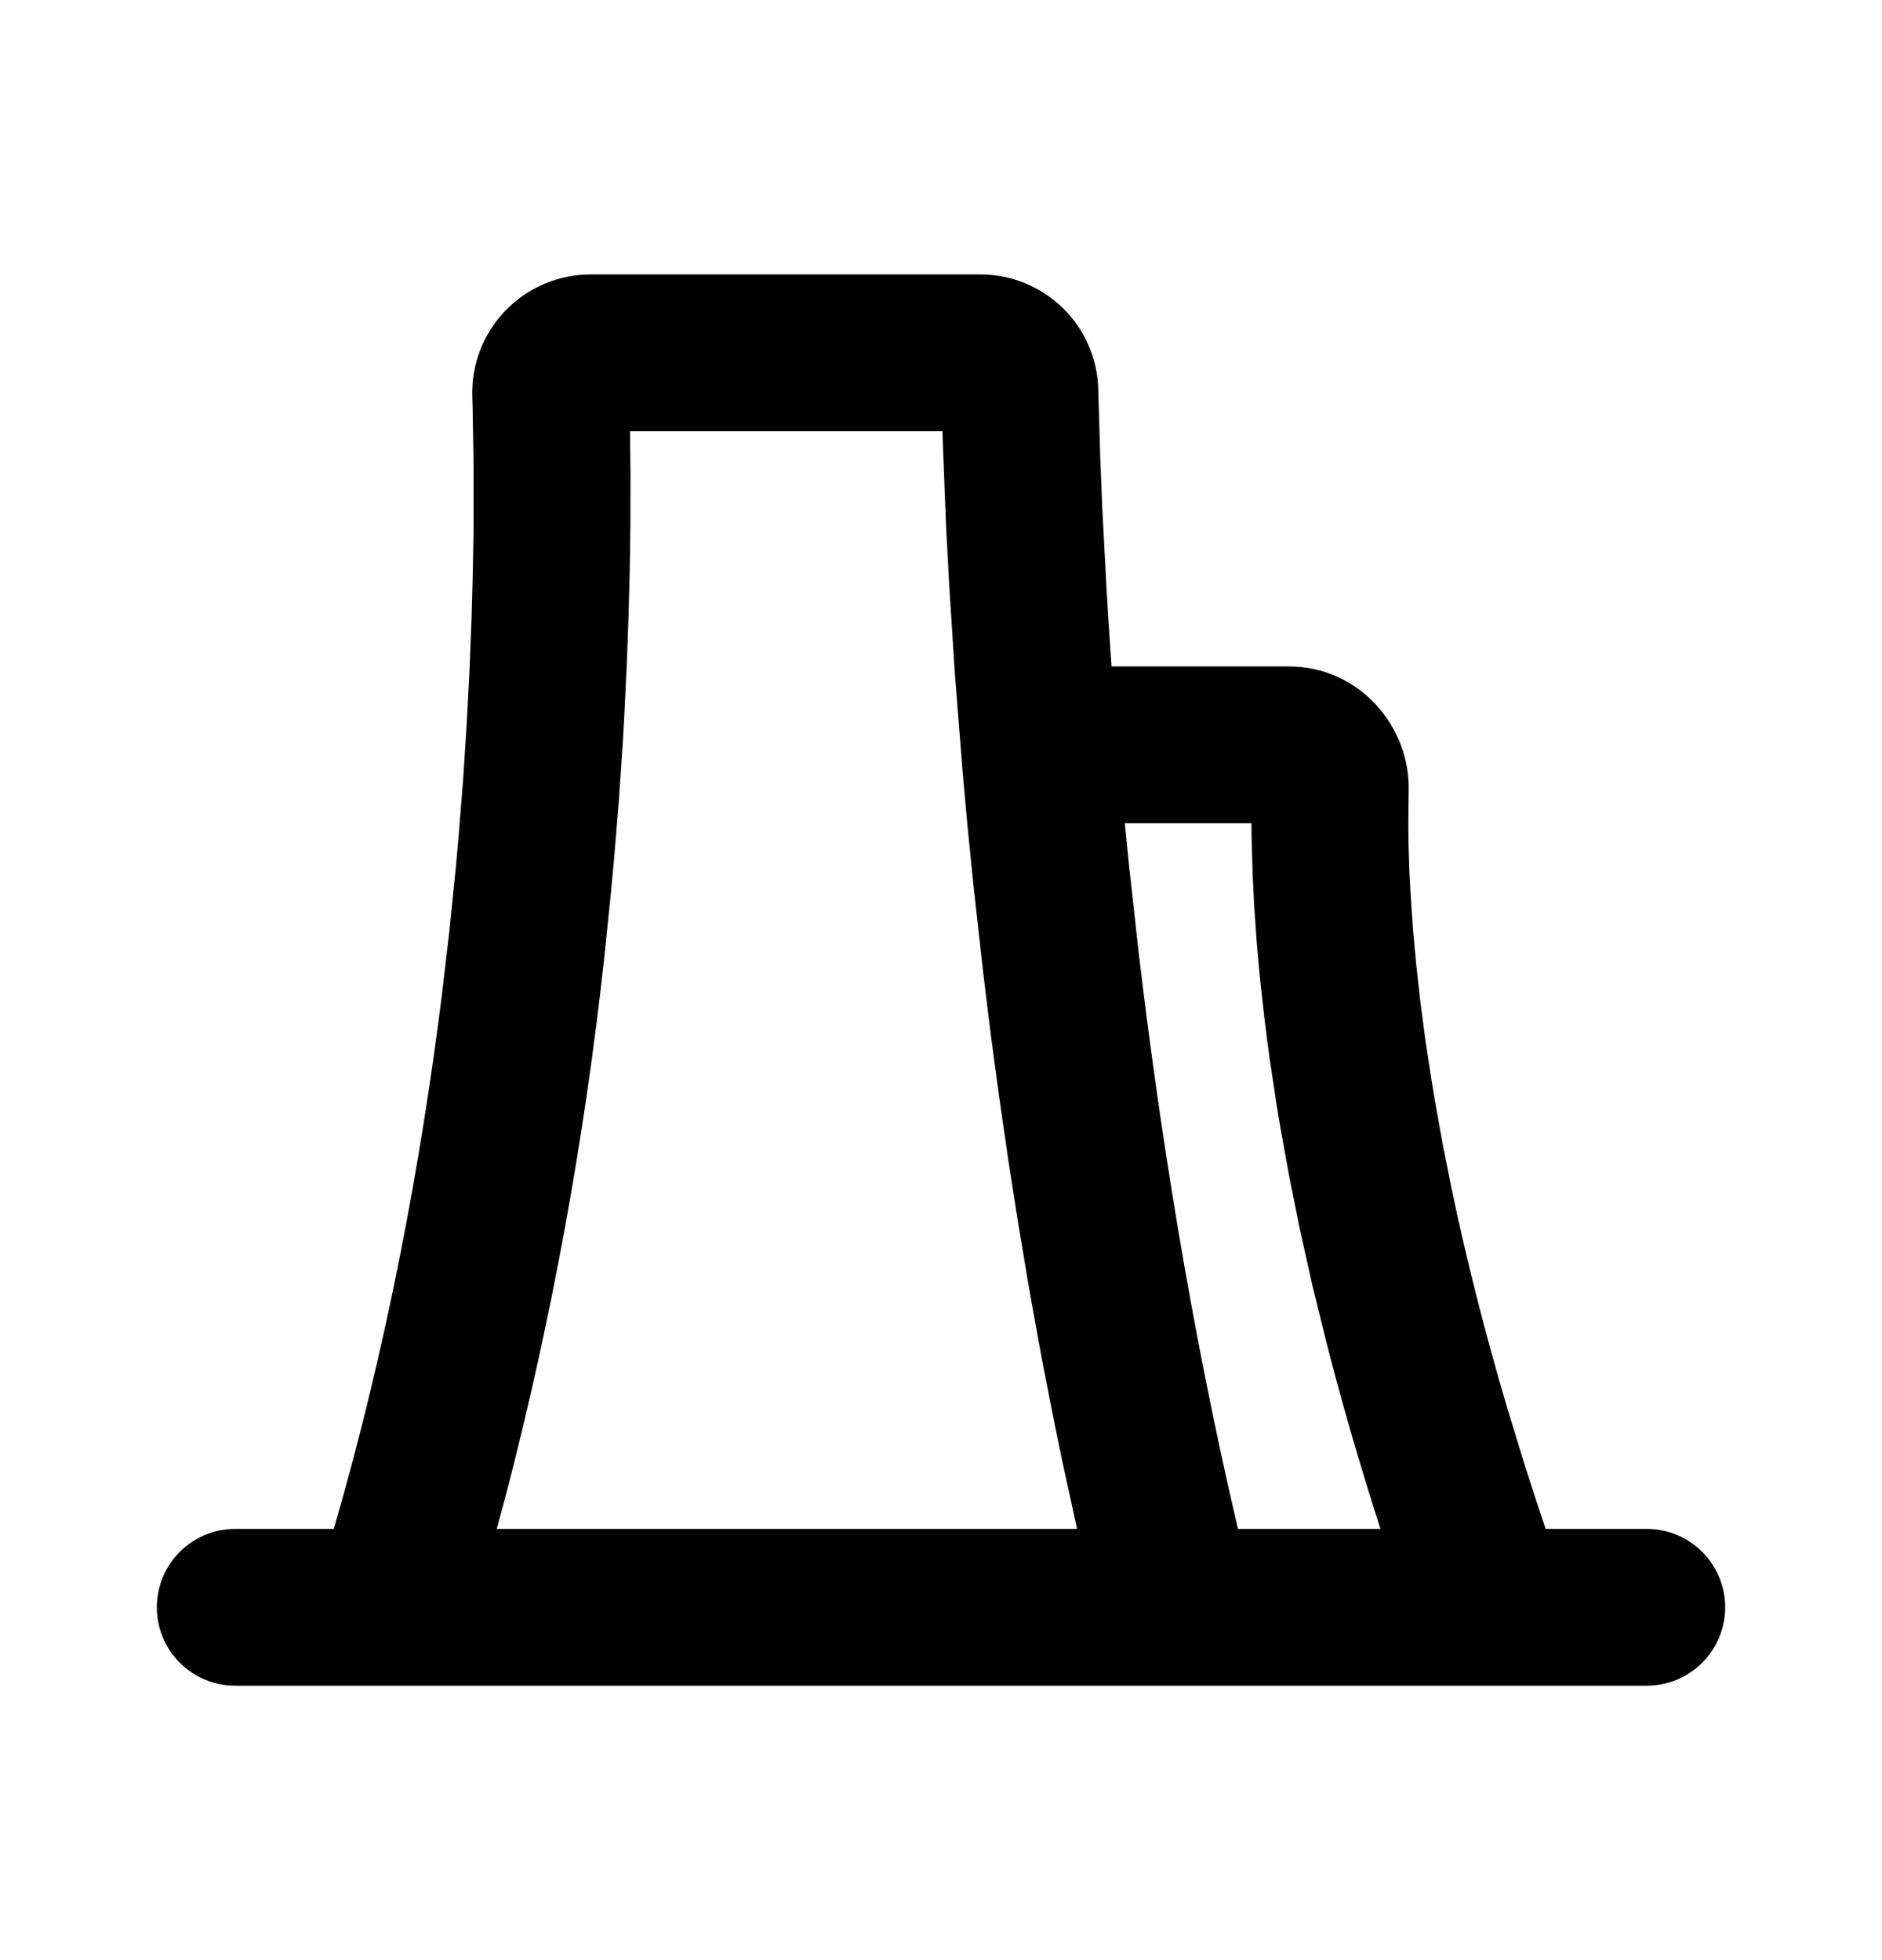 <svg width="24" height="25" viewBox="0 0 24 25" fill="none" xmlns="http://www.w3.org/2000/svg">
<path fill-rule="evenodd" clip-rule="evenodd" d="M12.5 3.5C13.32 3.5 13.99 4.154 14.006 4.976L14.03 5.812L14.057 6.487L14.114 7.567L14.153 8.178L14.175 8.5H16.434C17.34 8.5 17.989 9.273 17.964 10.095L17.959 10.545L17.964 10.825L17.974 11.14L17.994 11.491L18.021 11.877L18.06 12.297L18.11 12.753L18.174 13.241L18.253 13.764L18.298 14.037L18.401 14.609L18.522 15.213C18.697 16.04 18.924 16.953 19.218 17.948L19.451 18.708C19.533 18.968 19.62 19.232 19.711 19.5H21C21.265 19.5 21.52 19.605 21.707 19.793C21.895 19.98 22 20.235 22 20.5C22 20.765 21.895 21.02 21.707 21.207C21.52 21.395 21.265 21.5 21 21.5H3C2.735 21.5 2.48 21.395 2.293 21.207C2.105 21.02 2 20.765 2 20.5C2 20.235 2.105 19.98 2.293 19.793C2.48 19.605 2.735 19.5 3 19.5H4.257C4.942 17.142 5.37 14.803 5.634 12.699L5.731 11.87L5.812 11.07L5.847 10.681L5.907 9.929L5.953 9.212L5.988 8.535L6.013 7.9L6.029 7.31L6.039 6.768V5.908L6.027 5.2L6.023 5.061C6.016 4.858 6.05 4.657 6.123 4.467C6.196 4.278 6.306 4.106 6.447 3.96C6.588 3.814 6.757 3.699 6.943 3.62C7.13 3.541 7.33 3.5 7.533 3.5H12.5ZM12.018 5.5H8.034L8.04 6.042L8.039 6.71L8.031 7.251L8.016 7.841L7.993 8.475L7.96 9.151L7.94 9.505L7.89 10.239L7.826 11.009L7.789 11.405L7.705 12.221C7.455 14.514 7.041 16.787 6.464 19.021L6.335 19.5H13.735L13.544 18.624L13.454 18.188L13.284 17.322L13.129 16.465L12.987 15.619L12.857 14.787L12.739 13.971L12.632 13.174L12.537 12.396L12.412 11.274L12.34 10.558L12.278 9.871L12.177 8.591L12.104 7.451L12.064 6.701L12.024 5.671L12.018 5.5ZM15.959 10.5H14.344L14.397 11.028L14.518 12.125C14.783 14.374 15.183 16.925 15.787 19.5H17.604C17.333 18.656 17.103 17.86 16.913 17.112L16.733 16.382L16.578 15.685L16.444 15.022L16.33 14.393L16.28 14.093L16.193 13.516C16.168 13.336 16.144 13.156 16.123 12.976L16.067 12.47L16.025 12.002L15.995 11.57L15.975 11.176L15.96 10.655L15.959 10.5Z" fill="black"/>
</svg>
